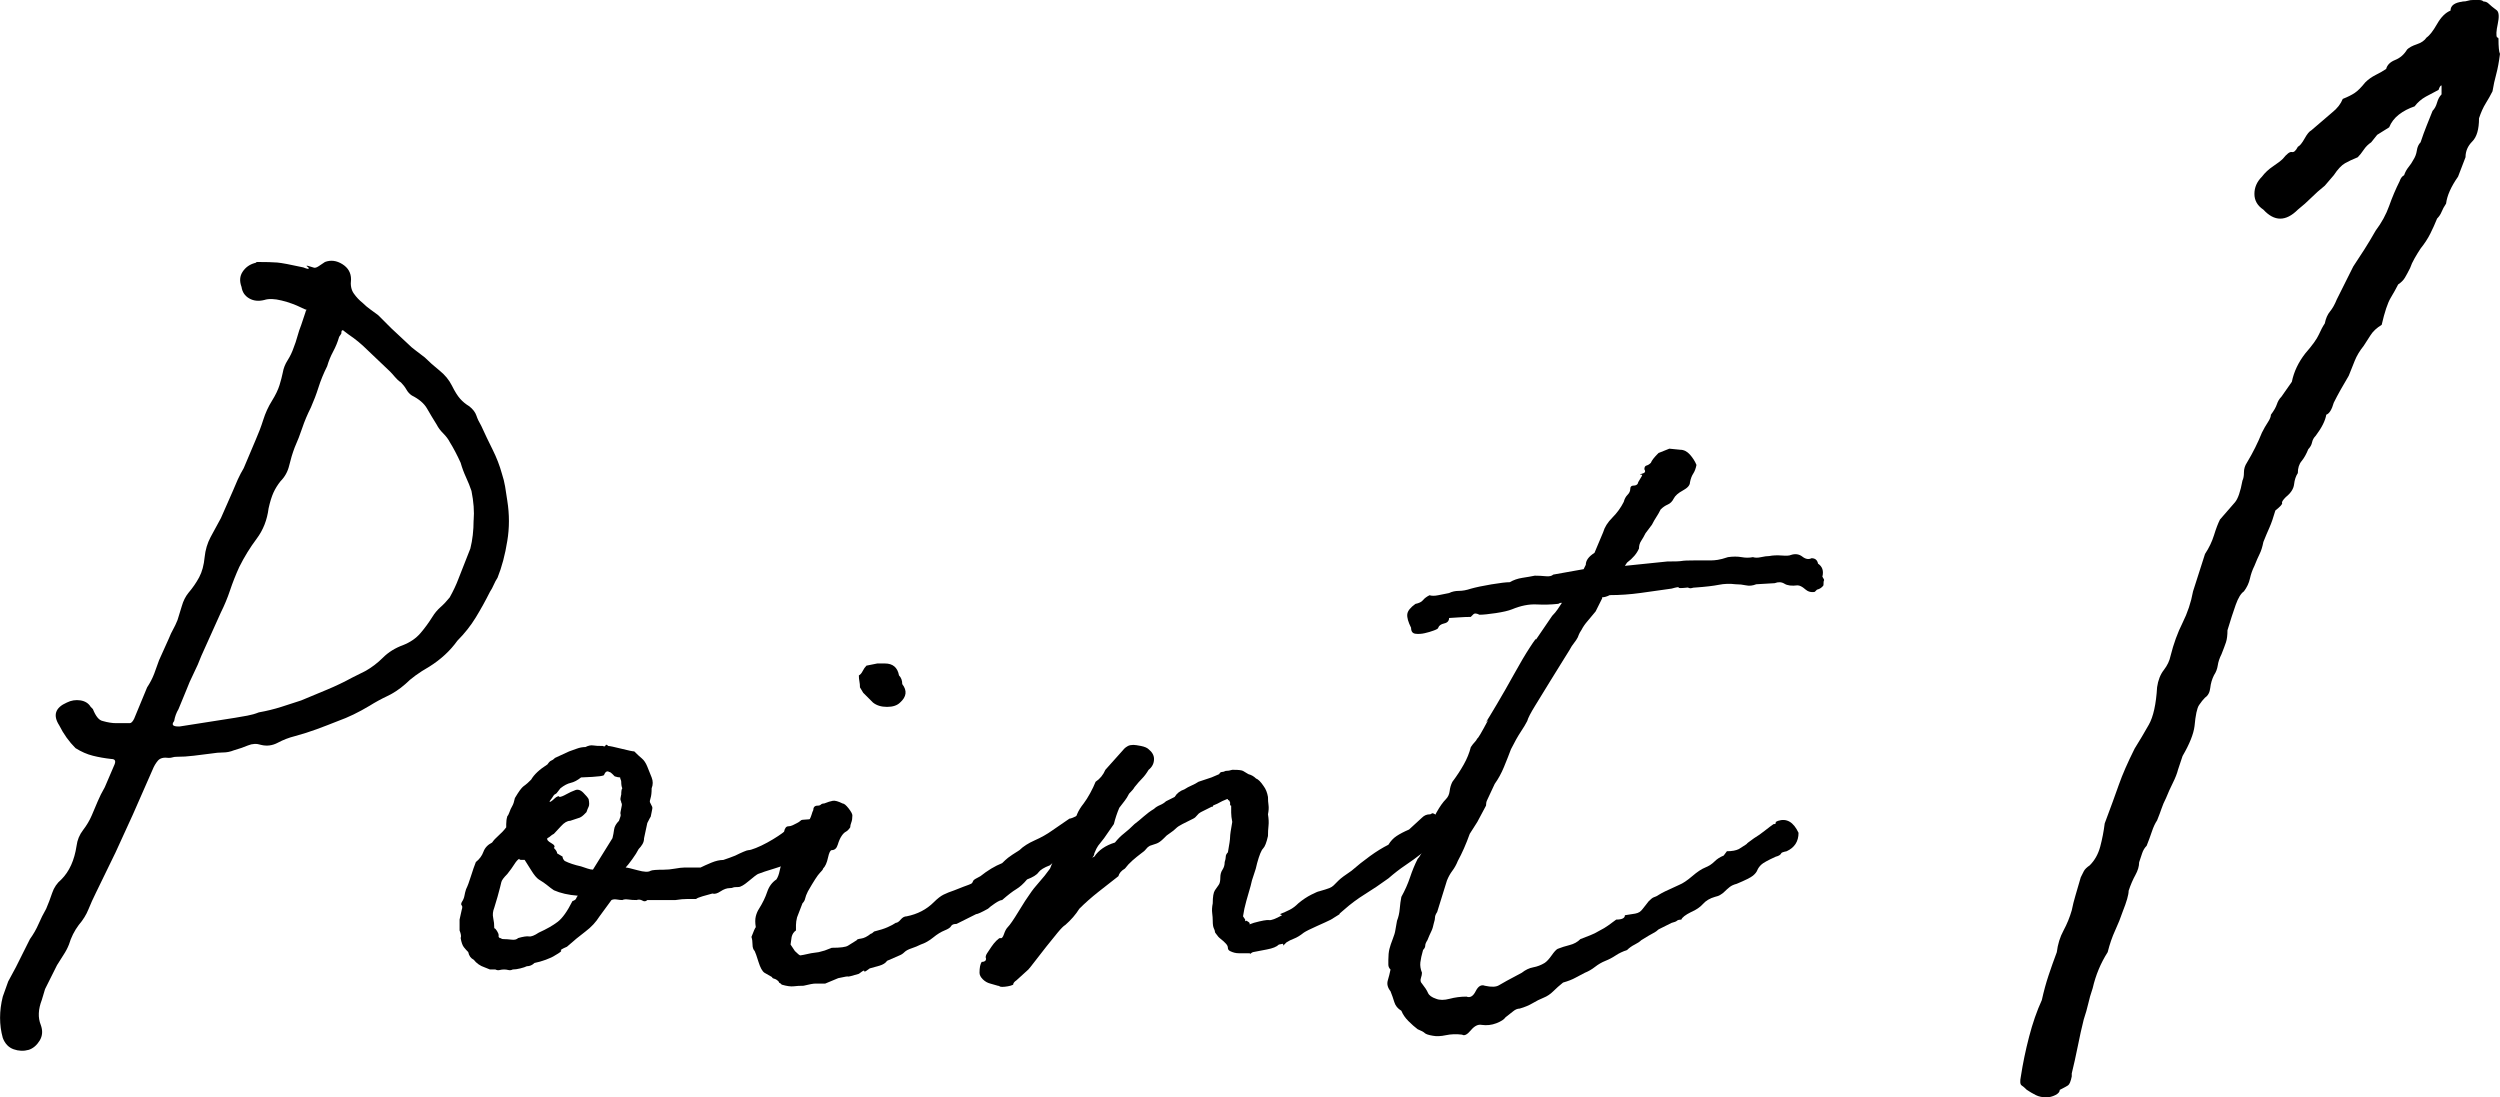 <?xml version="1.0" encoding="UTF-8"?><svg id="_レイヤー_2" xmlns="http://www.w3.org/2000/svg" viewBox="0 0 146.109 64.127"><defs><style>.cls-1{stroke-width:0px;}</style></defs><g id="back"><path class="cls-1" d="m14.998,15.311c.549,0,.952.011,1.205.032.254.022.761.117,1.522.285.211.085.317.106.317.063,0-.042-.022-.073-.063-.095-.042-.021-.063-.042-.063-.063,0-.021.127.011.38.095.084.043.19.022.317-.063.126-.084.253-.168.38-.254.338-.127.676-.084,1.015.127.338.212.507.507.507.888-.042.339.01.613.159.824.147.212.327.402.539.571.127.127.264.244.412.349.147.106.306.222.476.349l.761.761.951.888c.168.169.327.307.476.412.147.106.327.244.539.412.254.254.539.507.856.761.317.254.56.55.729.888.168.339.327.593.476.761.148.169.327.317.539.444.211.169.349.349.413.539.063.19.158.391.285.603.211.466.433.93.666,1.395.232.466.412.93.539,1.395.084.254.147.507.19.761.042.254.084.529.127.824.127.804.127,1.586,0,2.347-.127.804-.317,1.522-.571,2.156-.085.127-.158.265-.222.412-.063.149-.138.285-.222.412-.253.507-.529,1.005-.824,1.49-.296.487-.656.941-1.078,1.364-.212.296-.455.571-.729.824-.275.254-.582.487-.919.698-.593.339-1.058.677-1.396,1.015-.339.296-.688.529-1.046.698-.36.169-.708.36-1.046.571-.634.38-1.248.677-1.839.888-.423.169-.835.328-1.236.476-.402.149-.835.285-1.3.412-.339.085-.666.212-.983.38-.317.169-.645.212-.983.127-.254-.084-.507-.073-.761.032-.253.106-.529.201-.824.285-.212.085-.423.127-.634.127s-.444.022-.698.063c-.339.043-.677.085-1.015.127-.339.043-.677.063-1.015.063-.085,0-.159.011-.222.032-.063.022-.138.032-.222.032-.296-.042-.507.011-.634.159-.127.149-.233.328-.317.539l-1.142,2.6-1.015,2.22-1.142,2.347c-.169.339-.317.666-.444.983-.126.317-.317.624-.57.92-.254.339-.444.719-.571,1.141-.085.212-.19.412-.317.603s-.253.391-.38.602l-.698,1.395-.19.634c-.212.55-.233,1.037-.063,1.459.126.338.105.644-.063.92-.169.274-.381.454-.634.539-.296.084-.593.073-.888-.032-.296-.106-.507-.328-.634-.666-.211-.761-.211-1.564,0-2.41l.317-.888.444-.824.825-1.649c.211-.295.38-.592.507-.888.127-.295.274-.592.444-.888.127-.295.243-.603.349-.92.105-.317.286-.581.539-.793.465-.465.761-1.12.888-1.966.042-.338.168-.644.38-.92.211-.275.38-.56.507-.856.127-.295.243-.571.349-.824.105-.254.243-.528.413-.824l.571-1.332c.084-.211.021-.317-.19-.317-.38-.042-.74-.105-1.078-.19-.339-.084-.677-.232-1.015-.444-.38-.38-.698-.824-.951-1.332-.381-.592-.233-1.036.444-1.332.253-.127.517-.168.792-.127.275.043.476.169.603.38l.127.127c.168.423.359.656.571.698.295.085.56.127.792.127h.793c.084,0,.168-.084.254-.254l.761-1.839c.168-.254.306-.517.412-.793.105-.275.2-.539.286-.793l.571-1.268c.084-.211.168-.391.253-.539.084-.148.168-.327.254-.539.084-.254.168-.528.253-.824.084-.295.211-.549.381-.761.253-.295.464-.603.634-.92.168-.317.274-.708.317-1.173.042-.422.159-.814.349-1.173.19-.359.391-.729.603-1.11l.698-1.585c.084-.211.179-.433.285-.666.105-.232.222-.454.349-.666l.697-1.649c.168-.38.317-.771.444-1.173.126-.401.295-.771.507-1.11.211-.338.358-.644.444-.92.084-.275.147-.517.19-.729.042-.254.137-.496.286-.729.147-.232.264-.476.349-.729.084-.211.159-.433.222-.666.063-.232.137-.454.222-.666l.254-.761c0-.042.021-.084.063-.127-.042,0-.149-.042-.317-.127-.339-.168-.719-.306-1.141-.412-.423-.105-.761-.116-1.015-.032-.339.085-.634.054-.888-.095-.253-.148-.402-.37-.444-.666-.127-.338-.106-.634.063-.888.168-.254.401-.422.698-.507.042,0,.084-.021.126-.063Zm12.684,15.094c.042-.507,0-1.078-.127-1.712-.085-.254-.19-.517-.317-.793-.127-.275-.233-.56-.317-.856-.212-.465-.423-.866-.634-1.205-.085-.168-.212-.338-.38-.507-.169-.168-.296-.338-.38-.507-.212-.338-.402-.655-.571-.951-.169-.295-.466-.549-.888-.761-.127-.084-.233-.2-.317-.349-.085-.148-.19-.285-.317-.412-.127-.084-.244-.19-.349-.317-.106-.127-.201-.232-.285-.317l-1.332-1.268c-.339-.338-.697-.634-1.078-.888l-.253-.19c-.127-.127-.19-.084-.19.127l-.127.19c-.085.296-.201.582-.349.856-.148.276-.265.561-.349.856-.212.423-.381.835-.507,1.237-.127.402-.276.793-.444,1.173-.212.423-.38.824-.507,1.205-.126.38-.275.761-.444,1.142-.127.339-.233.688-.317,1.046-.085.36-.254.666-.507.92-.169.212-.307.434-.413.666-.106.233-.201.539-.285.92-.085.677-.317,1.268-.698,1.776-.38.507-.719,1.057-1.015,1.649-.212.466-.391.92-.539,1.364-.148.444-.328.878-.539,1.3l-1.142,2.537c-.126.339-.275.677-.444,1.015-.169.339-.317.677-.444,1.015l-.444,1.078c-.127.212-.212.444-.254.698-.169.212-.085.317.254.317h.063l3.234-.507c.253-.042.496-.084.729-.127.232-.042.454-.105.666-.19.465-.084.898-.19,1.3-.317.401-.127.792-.254,1.173-.38.508-.211,1.015-.422,1.522-.634.507-.211.993-.444,1.458-.698l.761-.38c.38-.211.729-.476,1.046-.793.317-.317.708-.56,1.173-.729.422-.168.761-.401,1.015-.698.253-.295.485-.612.697-.951.127-.211.286-.401.476-.571.19-.168.37-.359.539-.571.211-.38.381-.739.507-1.078l.698-1.776c.127-.507.19-1.056.19-1.649Z"/><path class="cls-1" d="m47.723,47.845l.444.571-.127.507-.19.317c-.042.085-.095.149-.159.19-.063.043-.138.106-.222.19,0,.127-.106.19-.317.19-.169,0-.317.106-.444.317-.169.085-.317.169-.444.254-.127.085-.233.127-.317.127-.042.043-.275.127-.697.254-.423.127-.74.233-.952.317-.085.043-.264.18-.539.412-.275.233-.476.349-.602.349-.17,0-.276.011-.317.032-.042.022-.106.032-.19.032-.169,0-.349.063-.539.19-.19.127-.349.17-.476.127-.169.043-.359.095-.571.159-.212.063-.339.117-.38.159h-.476c-.233,0-.476.022-.729.063h-1.649c-.085.085-.18.095-.285.032-.106-.063-.222-.073-.349-.032-.169,0-.328-.01-.476-.032-.148-.021-.264-.01-.349.032-.085,0-.19-.01-.317-.032-.127-.021-.233-.01-.317.032l-.697.951c-.212.339-.487.634-.825.888-.339.254-.698.55-1.078.888-.296.127-.412.201-.349.222.063.022-.054.117-.349.285-.126.085-.307.169-.539.254-.233.085-.455.149-.666.19-.127.127-.276.19-.444.19-.085.043-.212.085-.38.127-.169.043-.317.063-.444.063-.085.043-.169.053-.254.032-.085-.021-.169-.032-.253-.032-.085,0-.169.011-.254.032-.085.022-.169.011-.253-.032h-.317l-.317-.127c-.254-.084-.465-.232-.634-.444-.168-.084-.274-.232-.317-.444-.084-.084-.168-.179-.254-.285-.084-.105-.147-.285-.19-.539.042-.084.021-.232-.063-.444v-.634l.126-.571c.043-.127.043-.211,0-.254-.042-.042-.042-.105,0-.19.085-.127.138-.254.159-.38.022-.127.054-.254.095-.381.085-.168.18-.422.285-.761.106-.338.201-.612.286-.824.212-.168.36-.37.444-.602.084-.232.254-.412.507-.539.084-.127.211-.264.38-.412.168-.148.317-.306.444-.476v-.19c0-.168.021-.317.063-.444,0-.127,0-.148,0-.063,0,.085.042.022.126-.19.042-.127.095-.243.159-.349.063-.105.116-.264.159-.476.126-.211.222-.359.285-.444.063-.084.116-.148.159-.19.042-.042.095-.084.159-.127.063-.042.179-.148.349-.317.168-.295.485-.592.951-.888.084-.127.159-.2.222-.222.063-.021.137-.073.222-.159l.825-.38c.127-.042.274-.095.444-.159.168-.063.338-.095.507-.095.168-.084.317-.116.444-.095.127.022.317.032.571.032.084.043.137.032.159-.032.021-.063.073-.053.159.032.084,0,.338.054.761.159.422.106.676.159.761.159.168.169.317.307.444.412.127.106.232.265.317.476l.254.634c.084.212.084.423,0,.634,0,.254-.022.444-.063.571-.042.127-.054.212-.032.254.021.043.042.085.063.127.021.043.042.085.063.127.021.043.01.149-.032.317-.042.212-.063.307-.063.285,0-.021-.063.095-.19.349l-.19.888c0,.127-.032.244-.095.349-.063.106-.138.201-.222.285-.085.169-.212.371-.38.602-.169.233-.296.391-.38.476.084,0,.317.053.697.159.381.106.634.117.761.032.084-.042.338-.063.761-.063.211,0,.433-.021.666-.063.232-.042.413-.063.539-.063h.952c.168-.084.38-.179.634-.285.254-.105.486-.159.698-.159.254-.084.486-.168.698-.254.168-.084.327-.159.476-.222.147-.063.243-.095.285-.095.084,0,.232-.042.444-.127.211-.084.433-.19.666-.317.232-.127.444-.254.634-.381.19-.127.306-.211.349-.254.042-.211.126-.317.253-.317.084,0,.168-.021.254-.063.084-.042.168-.084.253-.127.084-.042.148-.084.19-.127.042-.042.084-.063.127-.063l.824-.063Zm-14.27,4.82c.127-.042.2-.095.222-.159.021-.063.053-.116.095-.158-.55-.042-1.015-.148-1.396-.317-.126-.084-.253-.179-.38-.285-.127-.105-.296-.222-.507-.349-.127-.084-.275-.264-.444-.539-.169-.275-.296-.476-.38-.603h-.19c-.085,0-.127-.021-.127-.063-.085.043-.18.149-.285.317-.106.169-.244.36-.412.571-.212.212-.328.371-.349.476-.021.106-.095.391-.222.856l-.19.634c-.085.212-.106.412-.063.603.042.19.063.391.063.602.042,0,.095.054.159.159.063.106.095.18.095.222v.127l.063.063c.042,0,.074.011.095.032.021.022.073.032.159.032.127,0,.274.011.444.032.168.022.295-.01.38-.095.295-.084.507-.116.634-.095.127.022.317-.052.571-.222.465-.211.834-.422,1.11-.634.274-.211.56-.612.856-1.205Zm2.854-6.215c0-.211.021-.338.063-.38-.042-.084-.063-.211-.063-.38,0-.042-.011-.084-.032-.127-.021-.042-.032-.084-.032-.127-.085,0-.19-.021-.317-.063-.042-.042-.095-.095-.159-.159-.063-.063-.117-.095-.159-.095-.126-.084-.232-.021-.317.19-.085.043-.307.074-.666.095-.359.022-.582.032-.666.032-.212.169-.413.275-.603.317-.19.043-.392.149-.603.317-.127.169-.201.265-.222.285-.021.022-.053.043-.095.063-.042.022-.074.054-.095.095-.022.043-.095.149-.222.317,0,.043.032.043.095,0,.063-.042.127-.095.19-.158.063-.063.127-.105.19-.127.063-.021.095-.01.095.032.084,0,.222-.052.412-.159.19-.105.349-.179.476-.222.168-.084.338-.042.507.127.168.169.274.296.317.38.042.212.042.36,0,.444-.043.085-.085.19-.127.317-.042.043-.095.095-.159.159-.063.063-.138.117-.222.158l-.571.19c-.169,0-.349.106-.539.317-.19.212-.328.36-.413.444-.085.043-.148.085-.19.127-.042.043-.106.085-.19.127-.042.085.032.18.222.285.19.106.243.201.158.285.127.127.19.233.19.317l.317.19c0,.085.042.17.126.254.254.127.571.233.952.317.126.043.253.085.38.127.127.043.232.063.317.063l1.142-1.839c.042-.168.073-.338.095-.507.021-.168.116-.338.285-.507.084-.211.116-.338.095-.38-.021-.042-.011-.148.032-.317.042-.168.053-.274.032-.317-.021-.042-.032-.073-.032-.095,0-.021-.011-.052-.032-.095-.021-.042-.011-.148.032-.317Z"/><path class="cls-1" d="m62.499,47.845c.084,0,.264-.073.539-.222.274-.148.517-.179.729-.095l.063.127c.084-.042.2-.01.349.095.147.106.179.222.095.349.084.085.105.149.063.19-.042.043-.085.127-.126.254,0,.085-.127.244-.381.476-.253.233-.466.307-.634.222-.085.085-.148.158-.19.222-.042.063-.085.095-.127.095-.423.254-.677.444-.761.571-.339.127-.592.276-.761.444-.339.127-.561.265-.666.412-.106.149-.328.285-.666.412-.212.254-.423.444-.634.571-.212.127-.486.339-.824.634-.085,0-.222.063-.412.19-.19.127-.328.233-.412.317-.381.212-.614.317-.698.317-.254.127-.634.317-1.142.571-.169,0-.275.043-.317.127-.043.085-.17.17-.381.254-.212.085-.434.222-.666.412-.232.19-.476.328-.729.412-.169.085-.349.159-.539.222-.19.063-.328.138-.412.222-.085.085-.181.149-.286.19-.106.043-.349.149-.729.317-.085.127-.232.222-.444.285-.212.063-.402.117-.571.159-.169.127-.265.19-.285.19-.022,0-.032-.01-.032-.032,0-.021-.011-.032-.032-.032-.022,0-.117.063-.286.19-.423.127-.634.18-.634.159,0-.021-.19.011-.571.095l-.761.317h-.571c-.127,0-.359.043-.698.127-.212,0-.402.011-.57.032-.169.022-.402-.01-.698-.095-.085-.084-.127-.116-.127-.095,0,.022-.022-.01-.063-.095-.085-.084-.169-.137-.253-.158-.085-.021-.127-.053-.127-.095l-.444-.254c-.127-.084-.243-.295-.349-.634-.105-.338-.179-.549-.222-.634-.084-.084-.127-.211-.127-.381,0-.168-.021-.317-.063-.444.127-.338.212-.528.254-.571-.042-.254-.042-.465,0-.634.042-.168.106-.317.19-.444.212-.338.371-.666.476-.983.106-.317.286-.56.539-.729.084-.127.148-.295.19-.507.042-.211.147-.549.317-1.015l.317-.634c.042-.042.095-.084.159-.127.063-.042.095-.105.095-.19.042-.211.168-.38.381-.507.211-.127.358-.275.444-.444.084-.168.137-.295.159-.38.021-.084.052-.168.095-.254,0-.168.084-.254.254-.254.084,0,.147-.021.19-.063.042-.042.105-.063.19-.063.211-.084.381-.137.507-.158.127-.021.317.032.571.158.084,0,.2.095.349.285.147.19.222.328.222.412,0,.169-.021.307-.063.412-.042.106-.063.201-.063.285-.085.127-.169.212-.253.254-.085.043-.169.127-.254.254-.085.127-.158.296-.222.507-.063.212-.181.317-.349.317-.085,0-.158.149-.222.444-.063.296-.159.507-.286.634,0,.043-.063.127-.19.254-.127.127-.36.487-.698,1.078-.085.17-.138.307-.159.412-.021.106-.074.201-.158.285l-.317.824c-.042.169-.063.317-.063.444v.317c-.126.085-.212.212-.253.38l-.063.444.253.381c.168.169.275.254.317.254.042,0,.253-.042.634-.127l.444-.063c.168-.042.285-.073.349-.095.063-.021.2-.073.412-.159.507,0,.825-.042.952-.127.126-.084.295-.19.507-.317,0-.042.084-.073.253-.095.168-.021.359-.116.571-.285.042,0,.105-.042.19-.127.338-.084.603-.168.792-.254.19-.084.349-.168.476-.254.084,0,.18-.063.286-.19.105-.127.222-.19.349-.19.634-.127,1.163-.401,1.585-.824.211-.211.401-.359.571-.444.168-.084.381-.168.634-.254.422-.168.698-.275.825-.317.126-.042.2-.084.222-.127.021-.042.042-.084.063-.127.021-.042.159-.127.412-.254.211-.168.422-.317.634-.444.211-.127.422-.232.634-.317.127-.127.243-.232.349-.317.105-.084.327-.232.666-.444.211-.211.507-.401.888-.571.381-.168.719-.359,1.015-.571l1.015-.698Zm-11.226-9.069h.444c.464,0,.739.233.824.698.127.127.19.296.19.507.295.38.253.74-.127,1.078-.169.169-.423.254-.761.254s-.613-.084-.824-.254l-.38-.38-.063-.063-.127-.127-.19-.317c0-.127-.011-.243-.032-.349-.021-.105-.032-.222-.032-.349.084-.042.159-.127.222-.254s.137-.232.222-.317l.634-.127Z"/><path class="cls-1" d="m65.67,43.787c.084-.084.168-.148.253-.19.084-.042.19-.063.317-.063.084,0,.231.022.444.063.211.043.358.106.444.19.211.169.317.36.317.571,0,.254-.106.466-.317.634-.127.212-.254.38-.38.507-.127.127-.276.296-.444.507-.042.085-.148.212-.317.38-.085.169-.169.307-.254.412-.085.106-.19.244-.317.412-.127.296-.233.613-.317.951l-.571.824c-.169.212-.286.36-.349.444-.063.085-.138.233-.222.444,0,.085-.042.169-.127.254l.127-.063c.253-.38.655-.655,1.205-.824.168-.211.349-.391.539-.539.19-.148.39-.327.602-.539.168-.127.349-.275.539-.444.19-.168.391-.317.603-.444.084-.084.2-.159.349-.222.147-.063.263-.137.349-.222l.507-.254c.127-.211.317-.359.571-.444.127-.084.264-.159.412-.222.148-.063.286-.137.413-.222l.761-.254.444-.19c.042-.084.095-.127.159-.127s.137-.021.222-.063c.126,0,.253-.021.38-.063h.127c.253,0,.422.022.507.063l.317.19c.168.043.317.127.444.254.127.043.274.19.444.444.127.169.211.38.254.634,0,.169.01.328.032.476.021.149.01.328-.032.539.042.254.053.476.032.666-.022.19-.032.391-.032.602-.085.381-.18.624-.285.729-.106.106-.222.391-.349.856-.042.212-.106.434-.19.666-.085.233-.149.455-.19.666-.085.296-.169.593-.254.888-.085.296-.148.593-.19.888l.126.19v.063c0,.043.021.043.063,0,.168.085.232.149.19.19-.042.043.042.022.254-.063.464-.127.761-.179.888-.159.127.022.38-.073.761-.285l-.126-.063c.211-.084.401-.168.571-.254.168-.084.338-.211.507-.38.253-.211.507-.38.761-.507.254-.127.401-.19.444-.19.295-.084.497-.148.603-.19.105-.042.19-.095.254-.159s.159-.159.285-.285c.127-.127.381-.317.761-.571.338-.295.698-.581,1.078-.856.38-.275.739-.496,1.078-.666.127-.211.285-.381.476-.507s.433-.254.729-.38l.761-.698c.127-.127.274-.19.444-.19.042,0,.074-.01.095-.032.021-.021.053-.032.095-.032.127.043.317.19.571.444.168.169.232.38.19.634-.043.085-.106.18-.19.285-.085.106-.169.222-.253.349l-.888.571c-.38.296-.729.55-1.046.761-.317.212-.645.466-.983.761-.466.339-.919.645-1.364.92-.444.276-.856.582-1.236.92-.212.17-.296.254-.254.254l-.507.317c-.169.085-.444.212-.824.38-.381.17-.634.296-.761.381-.212.169-.402.285-.571.349-.169.063-.317.138-.444.222l-.19.19v-.095c0-.021-.085-.01-.253.032-.127.127-.36.222-.698.285-.339.063-.613.117-.824.159-.169.085-.212.117-.127.095.084-.021.021-.032-.19-.032h-.507c-.169,0-.339-.042-.507-.127-.085-.042-.127-.105-.127-.19,0-.084-.042-.168-.126-.254l-.127-.127c-.042-.042-.106-.095-.19-.159-.085-.063-.169-.159-.253-.285-.043-.042-.063-.084-.063-.127,0-.042-.022-.105-.063-.19-.042-.084-.063-.232-.063-.444,0-.127-.011-.275-.032-.444-.022-.168-.011-.359.032-.571,0-.38.042-.634.127-.761.084-.127.158-.232.222-.317.063-.084.095-.232.095-.444,0-.168.042-.317.127-.444.084-.127.127-.275.127-.444.042-.127.063-.232.063-.317,0-.084.042-.168.126-.254.084-.465.127-.761.127-.888s.042-.422.127-.888c-.042-.211-.063-.39-.063-.539v-.412c-.042,0-.063-.021-.063-.063v-.127l-.063-.127h-.063v-.063h-.063c-.212.085-.349.149-.412.19-.063.043-.201.106-.412.19h.063c-.042,0-.063.022-.063.063h-.063l-.634.317c-.085.043-.158.106-.222.19-.063.085-.138.149-.222.19l-.634.317c-.169.085-.296.169-.38.254-.085.085-.19.169-.317.254-.127.085-.201.138-.222.159-.022.022-.074.074-.159.158-.169.17-.317.276-.444.317-.127.043-.253.085-.38.127-.085.043-.159.106-.222.19-.063.085-.159.169-.285.254-.169.127-.339.265-.507.412-.169.149-.317.307-.444.476-.212.127-.339.276-.38.444-.38.296-.772.603-1.173.92-.402.317-.772.645-1.11.983-.212.339-.486.656-.824.951-.085.043-.233.19-.444.444-.212.254-.434.529-.666.824-.233.296-.455.582-.666.856-.211.276-.338.434-.38.476l-.698.634c-.127.085-.19.169-.19.254-.084.043-.19.074-.317.095-.127.022-.232.032-.317.032-.084,0-.137-.01-.159-.032-.021-.021-.053-.032-.095-.032-.127-.042-.274-.084-.444-.127-.168-.042-.317-.127-.444-.254s-.19-.254-.19-.38c0-.295.042-.507.127-.634.169,0,.254-.063.254-.19-.042-.084-.021-.19.063-.317.085-.127.169-.254.254-.381.085-.127.18-.243.285-.349.106-.105.181-.159.222-.159.085.043.159-.032.222-.222.063-.19.138-.327.222-.412.127-.127.339-.433.634-.92.296-.486.507-.814.634-.983.169-.254.359-.496.571-.729.211-.232.422-.496.634-.793.084-.211.168-.422.253-.634.084-.211.211-.444.38-.698.211-.084.338-.232.381-.444.253-.338.401-.612.444-.824,0-.381.168-.782.507-1.205.127-.168.253-.37.38-.602.127-.232.232-.454.317-.666.253-.168.444-.401.571-.698l1.078-1.205Z"/><path class="cls-1" d="m105.496,34.432c-.169-.148-.317-.222-.444-.222-.339.043-.593.011-.761-.095-.169-.105-.36-.116-.571-.032l-1.078.063c-.212.085-.412.106-.603.063-.19-.042-.391-.063-.603-.063-.339-.042-.666-.032-.983.032-.317.063-.772.117-1.363.159-.085,0-.159.011-.222.032-.063.022-.138.011-.222-.032-.381.043-.561.043-.539,0,.021-.042-.117-.021-.413.063-.592.085-1.195.17-1.807.254-.614.085-1.216.127-1.808.127-.169.085-.317.127-.444.127v.063l-.38.761c-.17.212-.328.402-.476.571-.148.169-.264.339-.349.507-.085.127-.138.222-.159.285-.021.063-.042.117-.063.159-.021.043-.053.095-.095.159-.043.063-.127.18-.254.349-.042.085-.19.328-.444.729-.254.402-.529.846-.825,1.332-.296.487-.582.951-.856,1.395-.275.444-.434.751-.476.92-.085.169-.212.38-.38.634-.169.254-.36.593-.571,1.015-.127.339-.265.688-.413,1.046-.148.36-.328.688-.539.983l-.444.951c-.042.085-.063.19-.063.317l-.507.951-.444.698c-.212.593-.444,1.121-.698,1.586-.085.212-.19.402-.317.571-.127.169-.233.36-.317.571l-.571,1.839c-.085.127-.127.233-.127.317,0,.085-.022.19-.063.317-.042.212-.095.38-.159.507s-.138.296-.222.507c-.085.127-.127.233-.127.317,0,.085-.042.169-.127.254-.085.296-.138.539-.159.729-.021.19.01.391.095.602,0,.085-.021.19-.063.317-.042.127-.021.233.063.317.168.212.286.391.349.539.063.149.222.265.476.349.211.085.476.085.792,0,.317-.084.644-.127.983-.127.211.085.391-.021.539-.317.148-.295.327-.401.539-.317.381.085.655.074.825-.032.168-.105.612-.349,1.332-.729.211-.168.433-.274.666-.317.232-.042.454-.127.666-.254.127-.084.264-.232.412-.444.148-.211.264-.338.349-.38.211-.084.444-.159.697-.222.254-.063.465-.179.634-.349.211-.084.401-.159.571-.222.168-.063.359-.158.571-.285.168-.084.327-.179.476-.285.148-.105.306-.222.476-.349.338,0,.507-.084.507-.254.295-.042.497-.073.603-.095.105-.021.19-.052.254-.095.063-.042.127-.105.19-.19.063-.084.18-.232.349-.444.127-.127.222-.2.285-.222.063-.021.116-.042.159-.063.042-.021.095-.052.159-.095.063-.042.179-.105.349-.19l.824-.38c.211-.084.465-.254.761-.507.295-.254.549-.422.761-.507.211-.084.39-.2.539-.349.147-.148.327-.264.539-.349l.19-.254c.295,0,.528-.042.698-.127.338-.211.497-.317.476-.317-.022,0,.116-.105.412-.317.211-.127.422-.274.634-.444.211-.168.38-.295.507-.38.084,0,.127-.021.127-.063v-.063l.127-.063c.507-.168.909.063,1.205.698,0,.507-.233.867-.698,1.078-.212.043-.317.085-.317.127-.042.085-.148.149-.317.19-.466.212-.751.371-.856.476-.106.106-.181.212-.222.317-.042.106-.127.212-.254.317-.126.106-.444.265-.951.476-.169.043-.307.106-.412.19-.106.085-.201.169-.285.254-.169.17-.36.276-.571.317-.296.085-.529.222-.698.412-.169.19-.402.349-.698.476-.339.17-.529.317-.571.444-.127,0-.212.022-.253.063-.043.043-.149.085-.317.127l-.761.38c-.085.085-.19.159-.317.222-.126.063-.359.201-.697.412-.085.085-.212.169-.381.254-.169.085-.317.19-.444.317-.253.085-.476.19-.666.317-.19.127-.391.233-.603.317-.212.085-.412.201-.602.349-.19.149-.392.265-.603.349-.169.085-.349.18-.539.285-.19.106-.434.201-.729.285-.212.169-.402.339-.571.507-.169.169-.36.296-.571.38-.212.085-.423.19-.634.317-.212.127-.466.233-.761.317-.127,0-.254.053-.381.159-.126.106-.275.222-.444.349-.085.127-.265.243-.539.349-.275.105-.561.137-.856.095-.212-.043-.423.063-.634.317-.212.254-.38.338-.507.254-.339-.043-.656-.032-.951.032-.296.063-.55.073-.761.032-.253-.043-.412-.095-.476-.159-.063-.063-.201-.138-.412-.222-.169-.127-.349-.285-.539-.476-.19-.19-.328-.39-.412-.602-.212-.127-.349-.295-.413-.507-.063-.211-.137-.422-.222-.634-.168-.211-.222-.422-.159-.634.063-.211.117-.422.159-.634-.084-.084-.127-.179-.127-.285v-.285c0-.254.022-.465.063-.634.042-.168.106-.359.19-.571.085-.211.138-.391.159-.539.022-.148.054-.327.095-.539.084-.211.137-.444.159-.698.021-.254.052-.486.095-.698.211-.38.38-.761.507-1.141.126-.381.274-.739.444-1.078.127-.127.253-.359.38-.698l.254-.444c.126-.718.285-1.247.476-1.585.19-.338.37-.592.539-.761.126-.127.2-.285.222-.476.021-.19.073-.37.159-.539.254-.338.476-.676.666-1.015.19-.338.327-.676.412-1.015.084-.127.159-.222.222-.285.063-.063.116-.137.158-.222.042,0,.254-.359.634-1.078l-.127.127c.084-.127.295-.476.634-1.047.338-.571.676-1.162,1.015-1.776.338-.612.644-1.131.92-1.554.274-.422.39-.571.349-.444l.951-1.395c.127-.127.232-.254.317-.38.084-.127.168-.254.253-.381-.085,0-.138.011-.159.032-.021.022-.053.032-.095.032-.381.043-.793.053-1.237.032-.444-.021-.919.074-1.427.285-.212.085-.529.158-.952.222-.423.063-.74.095-.951.095-.169-.084-.285-.095-.349-.032-.063.063-.117.117-.159.159-.212,0-.466.011-.761.032-.296.022-.465.032-.507.032,0,.169-.095.275-.285.317-.19.043-.307.127-.349.254,0,.043-.085.095-.254.158-.169.063-.349.117-.539.159-.19.043-.371.054-.539.032-.169-.021-.254-.137-.254-.349-.169-.338-.244-.603-.222-.793.021-.19.179-.39.476-.602.211-.042.359-.116.444-.222.084-.105.211-.2.38-.285.127.043.295.043.508,0,.211-.042.422-.084.634-.127.168-.084.359-.127.571-.127s.444-.042.698-.127c.295-.084.698-.168,1.205-.254.507-.084.866-.127,1.078-.127.211-.127.454-.211.729-.254.275-.042.518-.084.729-.127.211,0,.422.011.634.032.211.022.359-.01.444-.095l1.776-.317.127-.254c0-.254.168-.486.507-.698l.507-1.205c.084-.295.264-.581.539-.856.274-.274.496-.581.666-.92.042-.168.116-.306.222-.412.105-.105.159-.222.159-.349s.063-.19.19-.19.211-.042.254-.127c0-.042.042-.127.127-.254.084-.127.126-.211.126-.254-.169,0-.169-.021,0-.063.168-.042.211-.127.127-.254,0-.127.042-.2.127-.222.084-.021.168-.073.254-.159.042-.127.19-.317.444-.571l.634-.254.634.063c.211,0,.401.095.571.285.168.19.295.391.381.603-.043.212-.106.38-.19.507-.085.127-.148.296-.19.507,0,.17-.138.328-.412.476-.275.149-.455.307-.539.476-.085.17-.201.285-.349.349-.149.063-.286.159-.413.285-.085.169-.169.317-.253.444-.085.127-.169.276-.254.444l-.38.507c-.085.17-.169.317-.253.444-.085.127-.127.276-.127.444-.127.296-.36.571-.698.824l-.127.19,2.474-.254c.465,0,.75-.01.856-.032.105-.021.37-.032.793-.032h.919c.105,0,.232-.01.38-.032.148-.021.349-.073.603-.159.295-.042.56-.042.793,0,.232.043.454.043.666,0,.127.043.286.043.476,0,.19-.042.349-.063.476-.063.211-.042.454-.053.729-.032.275.022.454.011.539-.032.254-.084.476-.052.666.095.19.149.37.18.539.095.211,0,.338.106.38.317.254.169.338.423.254.761.084.127.116.201.095.222-.022.022-.032.117-.032.285-.085.127-.212.212-.38.254l-.127.127c-.212.043-.402-.01-.571-.159Z"/><path class="cls-1" d="m143.922.088c.116,0,.219-.014.306-.044.087-.029.189-.044.306-.044h.35c.116,0,.204.03.263.088.116,0,.218.044.306.131.087.088.247.219.481.394.116.118.131.38.044.787-.087.409-.103.671-.044.787.058,0,.087.03.087.088,0,.468.029.759.087.875-.059.468-.131.861-.218,1.181-.088.321-.162.656-.219,1.006-.118.234-.249.468-.394.7-.146.234-.277.525-.394.875,0,.642-.131,1.094-.394,1.356-.263.262-.394.569-.394.919l-.437,1.137c-.409.584-.643,1.109-.7,1.575-.117.175-.205.336-.262.481-.059.146-.146.277-.263.394-.118.293-.249.584-.394.875-.146.293-.336.584-.569.875-.117.175-.233.365-.35.569-.118.205-.205.394-.263.569-.118.234-.219.424-.306.569-.087.146-.219.278-.394.394-.118.234-.263.496-.438.787-.175.292-.35.817-.525,1.575-.292.175-.511.38-.656.612-.146.234-.277.437-.394.612-.234.292-.409.584-.525.875-.118.293-.234.584-.35.875-.35.584-.643,1.109-.875,1.575-.117.409-.262.642-.437.7-.059.35-.263.759-.613,1.225-.117.118-.19.249-.219.394-.03.146-.103.277-.218.394-.118.292-.249.525-.394.7-.146.175-.219.409-.219.7-.117.175-.19.394-.219.656-.03.262-.19.511-.481.744-.175.175-.249.292-.219.35.029.059-.103.205-.394.437-.118.409-.234.744-.35,1.006-.118.262-.234.54-.35.831-.059.293-.131.525-.219.7-.087.175-.19.409-.306.7-.117.234-.205.481-.262.744-.059.262-.175.511-.35.744-.175.118-.336.38-.481.787-.146.409-.306.905-.481,1.487,0,.292-.03.525-.087.7-.059.175-.146.409-.262.7-.118.234-.19.452-.219.656-.03.205-.103.394-.219.569-.118.234-.19.481-.219.744-.03.262-.131.453-.306.569-.118.118-.234.262-.35.437-.118.175-.205.584-.263,1.225-.059.467-.292,1.05-.7,1.75l-.262.787c-.059.234-.162.496-.307.787-.146.292-.277.584-.394.875-.118.234-.205.437-.262.612-.059.175-.146.409-.263.7-.118.175-.219.394-.306.656s-.19.54-.306.831c-.118.118-.205.263-.263.438-.059.175-.117.35-.175.525,0,.234-.074.481-.219.744-.146.262-.277.569-.394.919,0,.234-.118.642-.35,1.225-.118.35-.262.715-.438,1.094-.175.38-.321.802-.437,1.269-.409.642-.7,1.342-.875,2.1-.118.35-.205.656-.263.919-.059.262-.146.569-.262.919-.118.466-.234.991-.35,1.575-.118.582-.234,1.107-.35,1.575v.175c-.059.291-.131.466-.219.525-.087.057-.249.145-.481.262,0,.116-.087.219-.262.306-.175.087-.35.131-.525.131-.234,0-.438-.044-.613-.131-.175-.088-.35-.19-.525-.306-.117-.118-.219-.205-.306-.262-.087-.059-.103-.234-.043-.525.116-.759.276-1.531.481-2.318.204-.787.451-1.501.744-2.143.116-.525.248-1.006.394-1.443.145-.438.306-.889.481-1.356.057-.466.188-.889.394-1.269.204-.379.364-.772.481-1.181.058-.291.131-.582.219-.875.088-.291.189-.641.306-1.05.058-.116.116-.232.175-.35.057-.116.175-.232.35-.35.292-.291.495-.656.613-1.094.116-.438.204-.889.262-1.356.35-.932.626-1.691.831-2.275.204-.582.51-1.282.919-2.1.291-.466.568-.932.831-1.4.262-.466.422-1.195.481-2.187.058-.407.189-.744.394-1.006.204-.262.335-.539.394-.831.175-.7.407-1.341.7-1.925.291-.582.495-1.195.612-1.837l.7-2.187c.232-.35.407-.714.525-1.094.116-.379.232-.685.35-.919.408-.466.7-.801.875-1.006.175-.204.32-.626.438-1.269.058-.116.087-.276.087-.481,0-.204.058-.394.175-.569.175-.291.335-.582.481-.875.145-.291.276-.582.394-.875.116-.232.232-.437.35-.612.116-.175.175-.32.175-.437.175-.232.292-.437.35-.612.057-.175.145-.32.262-.437l.613-.875c.116-.582.378-1.137.787-1.662.407-.466.67-.831.788-1.094.116-.262.232-.481.35-.656.058-.291.16-.525.306-.7.145-.175.276-.407.394-.7l.962-1.925c.232-.35.451-.685.656-1.006.204-.32.422-.685.656-1.094.35-.466.612-.947.788-1.444.175-.495.378-.976.612-1.443.058-.175.145-.291.262-.35.058-.175.145-.335.263-.481.116-.145.204-.276.263-.394.116-.175.188-.364.218-.569.029-.204.102-.364.219-.481.116-.35.232-.67.35-.962.116-.291.232-.582.35-.875.116-.116.204-.276.262-.481.058-.204.145-.364.263-.481v-.525c-.059,0-.118.088-.175.262-.233.118-.481.249-.744.394-.262.146-.481.336-.656.569-.35.118-.656.277-.919.481-.262.205-.452.452-.568.744l-.7.438-.35.437c-.175.118-.321.262-.438.438-.118.175-.234.321-.35.437-.292.118-.54.234-.744.35-.205.118-.424.35-.656.7l-.525.612c-.292.234-.555.468-.787.7-.234.234-.496.467-.788.7-.7.7-1.371.7-2.012,0-.35-.232-.525-.539-.525-.919s.145-.714.438-1.006c.175-.232.394-.437.656-.612.262-.175.451-.32.569-.437.232-.291.407-.422.525-.394.116.03.232-.073.35-.306.116-.057.248-.219.394-.481.145-.262.276-.422.394-.481l1.225-1.05c.292-.232.495-.495.612-.787.292-.116.525-.232.7-.35.175-.116.378-.32.612-.612.175-.175.378-.32.612-.438.232-.116.438-.232.612-.35.058-.232.232-.407.525-.525.292-.116.525-.32.7-.612.116-.116.306-.219.568-.306.263-.087.451-.219.569-.394.175-.116.379-.379.612-.787.232-.407.495-.67.788-.787,0-.291.232-.466.7-.525Z"/></g></svg>